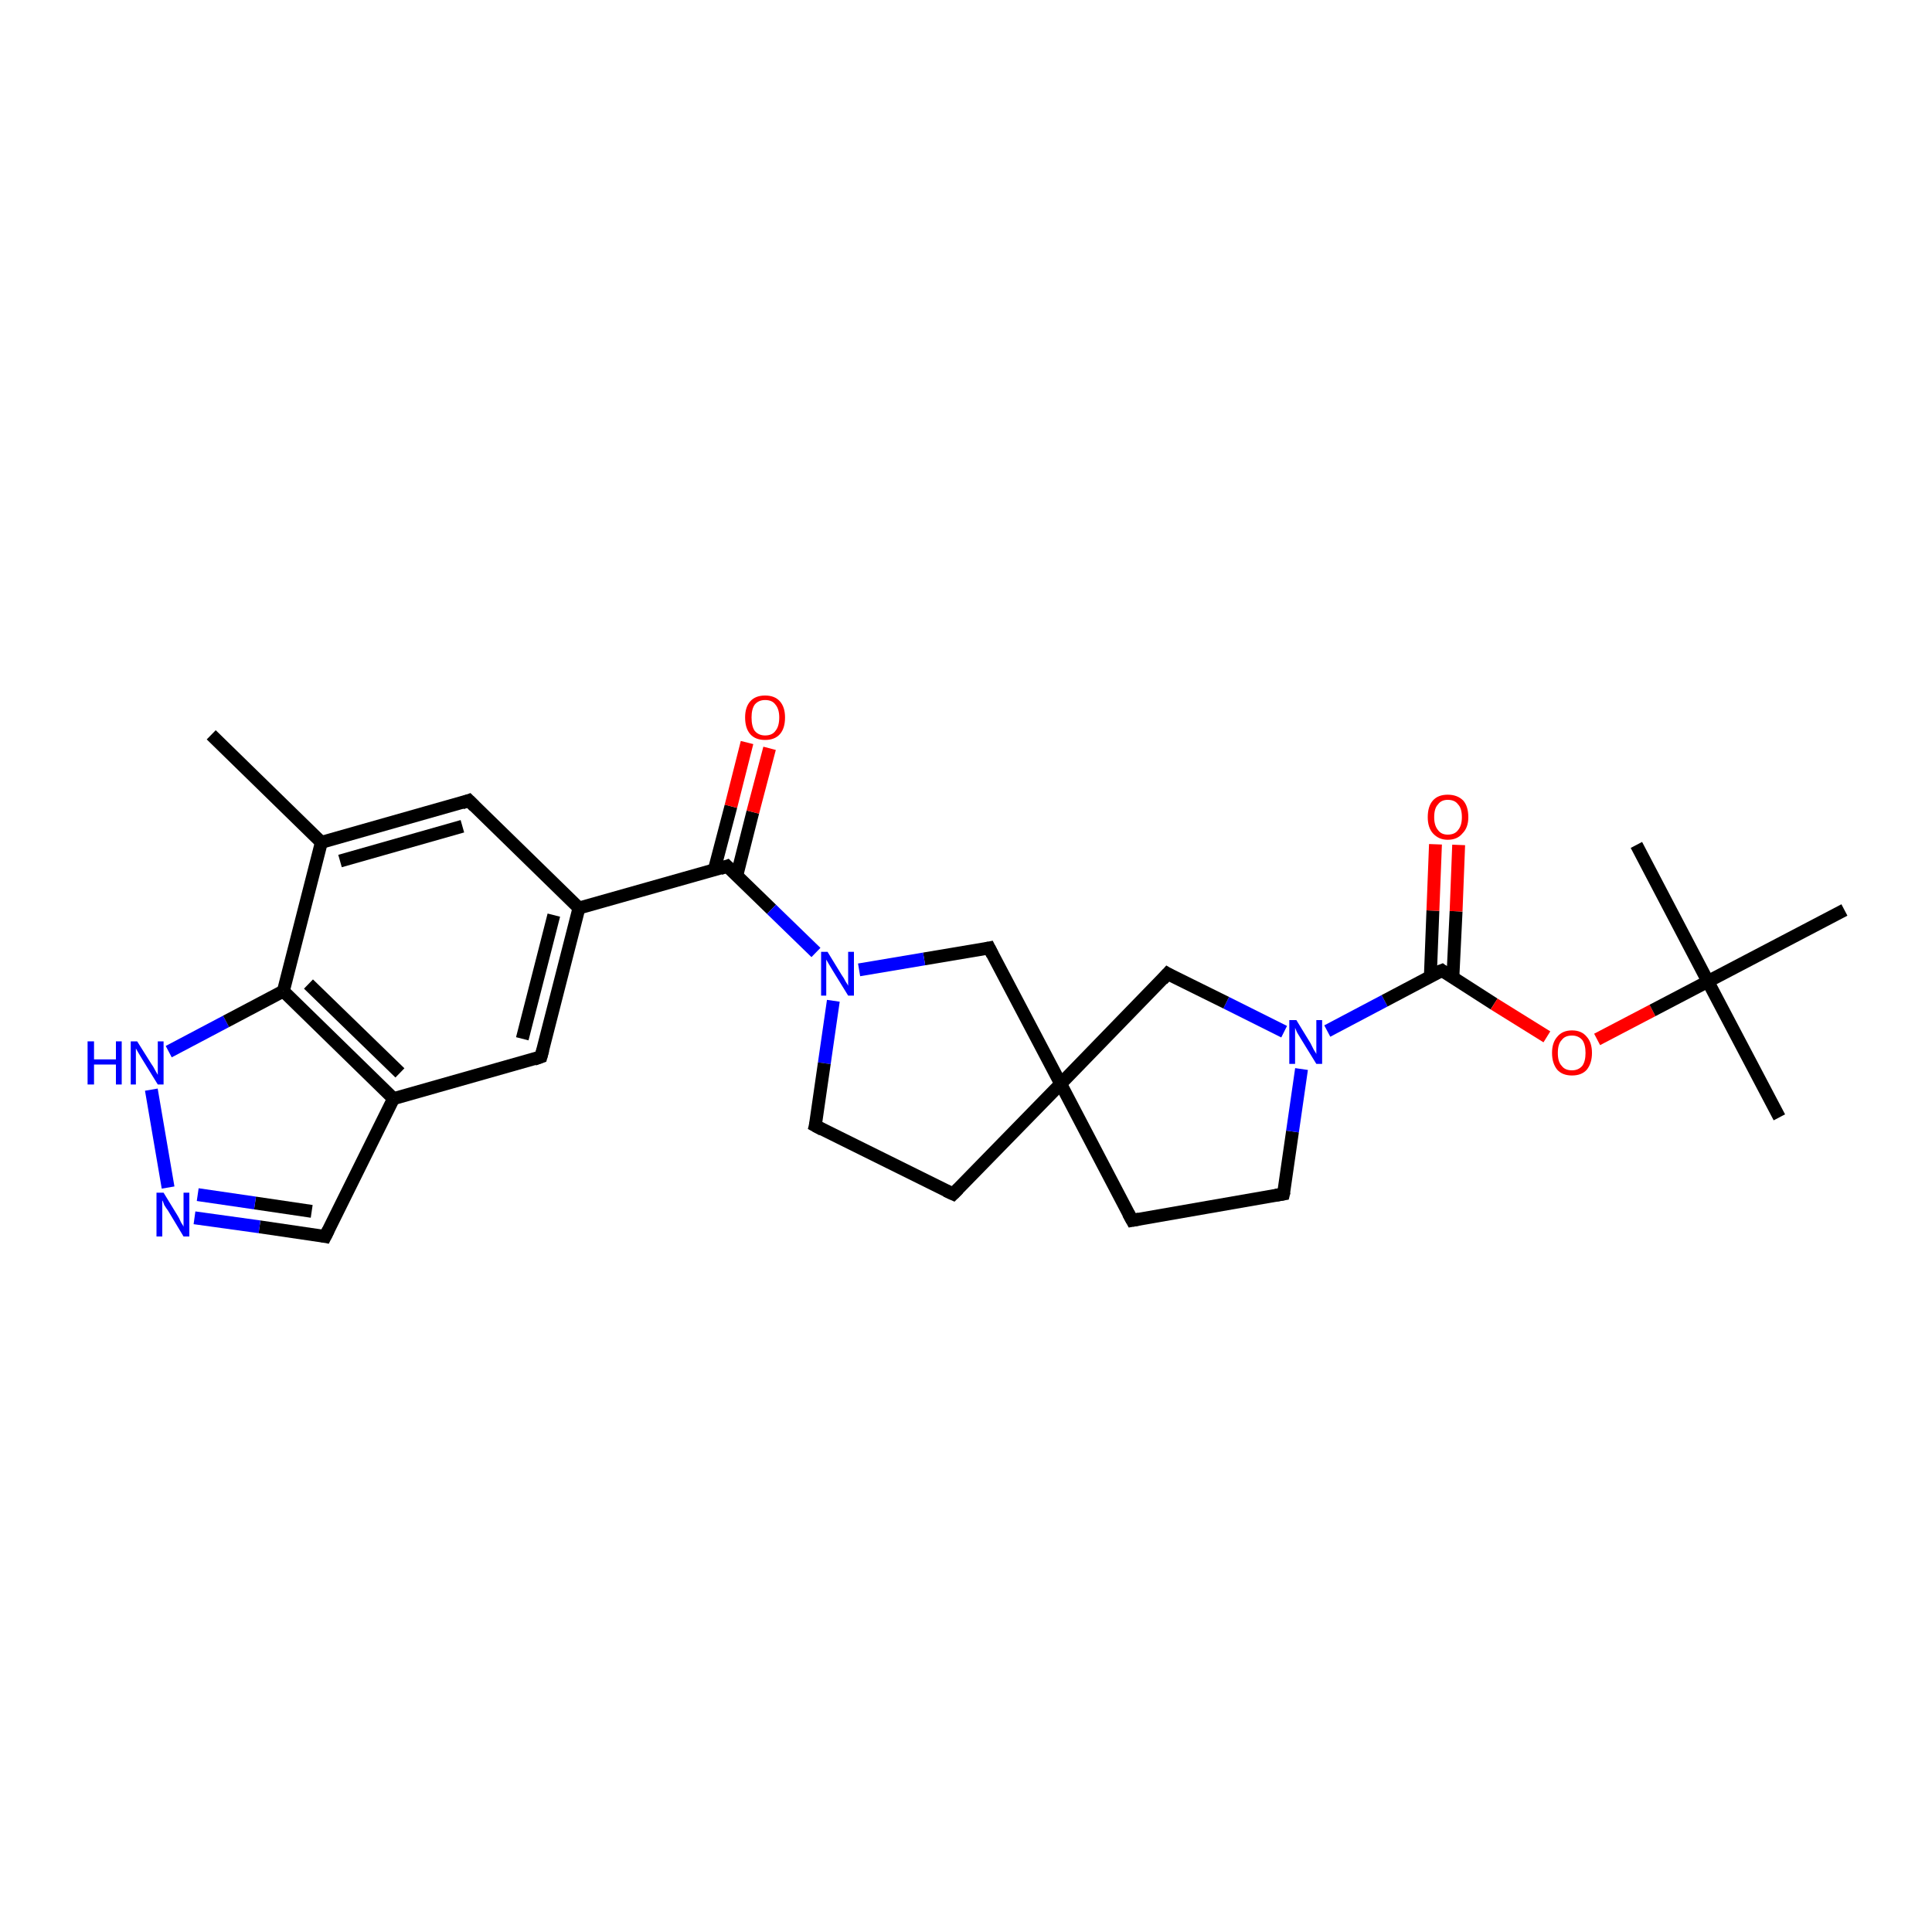<?xml version='1.0' encoding='iso-8859-1'?>
<svg version='1.1' baseProfile='full'
              xmlns='http://www.w3.org/2000/svg'
                      xmlns:rdkit='http://www.rdkit.org/xml'
                      xmlns:xlink='http://www.w3.org/1999/xlink'
                  xml:space='preserve'
width='300px' height='300px' viewBox='0 0 300 300'>
<!-- END OF HEADER -->
<rect style='opacity:1.0;fill:#FFFFFF;stroke:none' width='300.0' height='300.0' x='0.0' y='0.0'> </rect>
<path class='bond-0 atom-0 atom-1' d='M 32.8,114.1 L 49.9,130.8' style='fill:none;fill-rule:evenodd;stroke:#000000;stroke-width:2.0px;stroke-linecap:butt;stroke-linejoin:miter;stroke-opacity:1' />
<path class='bond-1 atom-1 atom-2' d='M 49.9,130.8 L 72.8,124.3' style='fill:none;fill-rule:evenodd;stroke:#000000;stroke-width:2.0px;stroke-linecap:butt;stroke-linejoin:miter;stroke-opacity:1' />
<path class='bond-1 atom-1 atom-2' d='M 52.8,133.7 L 71.8,128.3' style='fill:none;fill-rule:evenodd;stroke:#000000;stroke-width:2.0px;stroke-linecap:butt;stroke-linejoin:miter;stroke-opacity:1' />
<path class='bond-2 atom-2 atom-3' d='M 72.8,124.3 L 89.9,141.0' style='fill:none;fill-rule:evenodd;stroke:#000000;stroke-width:2.0px;stroke-linecap:butt;stroke-linejoin:miter;stroke-opacity:1' />
<path class='bond-3 atom-3 atom-4' d='M 89.9,141.0 L 84.0,164.1' style='fill:none;fill-rule:evenodd;stroke:#000000;stroke-width:2.0px;stroke-linecap:butt;stroke-linejoin:miter;stroke-opacity:1' />
<path class='bond-3 atom-3 atom-4' d='M 86.0,142.1 L 81.1,161.3' style='fill:none;fill-rule:evenodd;stroke:#000000;stroke-width:2.0px;stroke-linecap:butt;stroke-linejoin:miter;stroke-opacity:1' />
<path class='bond-4 atom-4 atom-5' d='M 84.0,164.1 L 61.1,170.6' style='fill:none;fill-rule:evenodd;stroke:#000000;stroke-width:2.0px;stroke-linecap:butt;stroke-linejoin:miter;stroke-opacity:1' />
<path class='bond-5 atom-5 atom-6' d='M 61.1,170.6 L 50.5,192.0' style='fill:none;fill-rule:evenodd;stroke:#000000;stroke-width:2.0px;stroke-linecap:butt;stroke-linejoin:miter;stroke-opacity:1' />
<path class='bond-6 atom-6 atom-7' d='M 50.5,192.0 L 40.3,190.5' style='fill:none;fill-rule:evenodd;stroke:#000000;stroke-width:2.0px;stroke-linecap:butt;stroke-linejoin:miter;stroke-opacity:1' />
<path class='bond-6 atom-6 atom-7' d='M 40.3,190.5 L 30.2,189.1' style='fill:none;fill-rule:evenodd;stroke:#0000FF;stroke-width:2.0px;stroke-linecap:butt;stroke-linejoin:miter;stroke-opacity:1' />
<path class='bond-6 atom-6 atom-7' d='M 48.4,188.1 L 39.6,186.8' style='fill:none;fill-rule:evenodd;stroke:#000000;stroke-width:2.0px;stroke-linecap:butt;stroke-linejoin:miter;stroke-opacity:1' />
<path class='bond-6 atom-6 atom-7' d='M 39.6,186.8 L 30.7,185.5' style='fill:none;fill-rule:evenodd;stroke:#0000FF;stroke-width:2.0px;stroke-linecap:butt;stroke-linejoin:miter;stroke-opacity:1' />
<path class='bond-7 atom-7 atom-8' d='M 26.1,184.4 L 23.5,169.2' style='fill:none;fill-rule:evenodd;stroke:#0000FF;stroke-width:2.0px;stroke-linecap:butt;stroke-linejoin:miter;stroke-opacity:1' />
<path class='bond-8 atom-8 atom-9' d='M 26.2,163.3 L 35.1,158.6' style='fill:none;fill-rule:evenodd;stroke:#0000FF;stroke-width:2.0px;stroke-linecap:butt;stroke-linejoin:miter;stroke-opacity:1' />
<path class='bond-8 atom-8 atom-9' d='M 35.1,158.6 L 44.0,153.9' style='fill:none;fill-rule:evenodd;stroke:#000000;stroke-width:2.0px;stroke-linecap:butt;stroke-linejoin:miter;stroke-opacity:1' />
<path class='bond-9 atom-3 atom-10' d='M 89.9,141.0 L 112.9,134.5' style='fill:none;fill-rule:evenodd;stroke:#000000;stroke-width:2.0px;stroke-linecap:butt;stroke-linejoin:miter;stroke-opacity:1' />
<path class='bond-10 atom-10 atom-11' d='M 114.4,136.0 L 116.9,126.1' style='fill:none;fill-rule:evenodd;stroke:#000000;stroke-width:2.0px;stroke-linecap:butt;stroke-linejoin:miter;stroke-opacity:1' />
<path class='bond-10 atom-10 atom-11' d='M 116.9,126.1 L 119.5,116.2' style='fill:none;fill-rule:evenodd;stroke:#FF0000;stroke-width:2.0px;stroke-linecap:butt;stroke-linejoin:miter;stroke-opacity:1' />
<path class='bond-10 atom-10 atom-11' d='M 110.9,135.1 L 113.5,125.2' style='fill:none;fill-rule:evenodd;stroke:#000000;stroke-width:2.0px;stroke-linecap:butt;stroke-linejoin:miter;stroke-opacity:1' />
<path class='bond-10 atom-10 atom-11' d='M 113.5,125.2 L 116.0,115.3' style='fill:none;fill-rule:evenodd;stroke:#FF0000;stroke-width:2.0px;stroke-linecap:butt;stroke-linejoin:miter;stroke-opacity:1' />
<path class='bond-11 atom-10 atom-12' d='M 112.9,134.5 L 119.8,141.2' style='fill:none;fill-rule:evenodd;stroke:#000000;stroke-width:2.0px;stroke-linecap:butt;stroke-linejoin:miter;stroke-opacity:1' />
<path class='bond-11 atom-10 atom-12' d='M 119.8,141.2 L 126.7,147.9' style='fill:none;fill-rule:evenodd;stroke:#0000FF;stroke-width:2.0px;stroke-linecap:butt;stroke-linejoin:miter;stroke-opacity:1' />
<path class='bond-12 atom-12 atom-13' d='M 129.4,155.4 L 128.0,165.1' style='fill:none;fill-rule:evenodd;stroke:#0000FF;stroke-width:2.0px;stroke-linecap:butt;stroke-linejoin:miter;stroke-opacity:1' />
<path class='bond-12 atom-12 atom-13' d='M 128.0,165.1 L 126.6,174.8' style='fill:none;fill-rule:evenodd;stroke:#000000;stroke-width:2.0px;stroke-linecap:butt;stroke-linejoin:miter;stroke-opacity:1' />
<path class='bond-13 atom-13 atom-14' d='M 126.6,174.8 L 148.0,185.4' style='fill:none;fill-rule:evenodd;stroke:#000000;stroke-width:2.0px;stroke-linecap:butt;stroke-linejoin:miter;stroke-opacity:1' />
<path class='bond-14 atom-14 atom-15' d='M 148.0,185.4 L 164.7,168.3' style='fill:none;fill-rule:evenodd;stroke:#000000;stroke-width:2.0px;stroke-linecap:butt;stroke-linejoin:miter;stroke-opacity:1' />
<path class='bond-15 atom-15 atom-16' d='M 164.7,168.3 L 175.8,189.5' style='fill:none;fill-rule:evenodd;stroke:#000000;stroke-width:2.0px;stroke-linecap:butt;stroke-linejoin:miter;stroke-opacity:1' />
<path class='bond-16 atom-16 atom-17' d='M 175.8,189.5 L 199.3,185.4' style='fill:none;fill-rule:evenodd;stroke:#000000;stroke-width:2.0px;stroke-linecap:butt;stroke-linejoin:miter;stroke-opacity:1' />
<path class='bond-17 atom-17 atom-18' d='M 199.3,185.4 L 200.7,175.7' style='fill:none;fill-rule:evenodd;stroke:#000000;stroke-width:2.0px;stroke-linecap:butt;stroke-linejoin:miter;stroke-opacity:1' />
<path class='bond-17 atom-17 atom-18' d='M 200.7,175.7 L 202.1,166.0' style='fill:none;fill-rule:evenodd;stroke:#0000FF;stroke-width:2.0px;stroke-linecap:butt;stroke-linejoin:miter;stroke-opacity:1' />
<path class='bond-18 atom-18 atom-19' d='M 199.4,160.2 L 190.4,155.7' style='fill:none;fill-rule:evenodd;stroke:#0000FF;stroke-width:2.0px;stroke-linecap:butt;stroke-linejoin:miter;stroke-opacity:1' />
<path class='bond-18 atom-18 atom-19' d='M 190.4,155.7 L 181.3,151.2' style='fill:none;fill-rule:evenodd;stroke:#000000;stroke-width:2.0px;stroke-linecap:butt;stroke-linejoin:miter;stroke-opacity:1' />
<path class='bond-19 atom-18 atom-20' d='M 206.1,160.1 L 215.0,155.4' style='fill:none;fill-rule:evenodd;stroke:#0000FF;stroke-width:2.0px;stroke-linecap:butt;stroke-linejoin:miter;stroke-opacity:1' />
<path class='bond-19 atom-18 atom-20' d='M 215.0,155.4 L 223.9,150.7' style='fill:none;fill-rule:evenodd;stroke:#000000;stroke-width:2.0px;stroke-linecap:butt;stroke-linejoin:miter;stroke-opacity:1' />
<path class='bond-20 atom-20 atom-21' d='M 225.6,151.8 L 226.1,141.5' style='fill:none;fill-rule:evenodd;stroke:#000000;stroke-width:2.0px;stroke-linecap:butt;stroke-linejoin:miter;stroke-opacity:1' />
<path class='bond-20 atom-20 atom-21' d='M 226.1,141.5 L 226.5,131.2' style='fill:none;fill-rule:evenodd;stroke:#FF0000;stroke-width:2.0px;stroke-linecap:butt;stroke-linejoin:miter;stroke-opacity:1' />
<path class='bond-20 atom-20 atom-21' d='M 222.1,151.7 L 222.5,141.4' style='fill:none;fill-rule:evenodd;stroke:#000000;stroke-width:2.0px;stroke-linecap:butt;stroke-linejoin:miter;stroke-opacity:1' />
<path class='bond-20 atom-20 atom-21' d='M 222.5,141.4 L 222.9,131.1' style='fill:none;fill-rule:evenodd;stroke:#FF0000;stroke-width:2.0px;stroke-linecap:butt;stroke-linejoin:miter;stroke-opacity:1' />
<path class='bond-21 atom-20 atom-22' d='M 223.9,150.7 L 232.0,155.9' style='fill:none;fill-rule:evenodd;stroke:#000000;stroke-width:2.0px;stroke-linecap:butt;stroke-linejoin:miter;stroke-opacity:1' />
<path class='bond-21 atom-20 atom-22' d='M 232.0,155.9 L 240.2,161.0' style='fill:none;fill-rule:evenodd;stroke:#FF0000;stroke-width:2.0px;stroke-linecap:butt;stroke-linejoin:miter;stroke-opacity:1' />
<path class='bond-22 atom-22 atom-23' d='M 248.0,161.4 L 256.6,156.9' style='fill:none;fill-rule:evenodd;stroke:#FF0000;stroke-width:2.0px;stroke-linecap:butt;stroke-linejoin:miter;stroke-opacity:1' />
<path class='bond-22 atom-22 atom-23' d='M 256.6,156.9 L 265.2,152.4' style='fill:none;fill-rule:evenodd;stroke:#000000;stroke-width:2.0px;stroke-linecap:butt;stroke-linejoin:miter;stroke-opacity:1' />
<path class='bond-23 atom-23 atom-24' d='M 265.2,152.4 L 276.3,173.5' style='fill:none;fill-rule:evenodd;stroke:#000000;stroke-width:2.0px;stroke-linecap:butt;stroke-linejoin:miter;stroke-opacity:1' />
<path class='bond-24 atom-23 atom-25' d='M 265.2,152.4 L 254.1,131.2' style='fill:none;fill-rule:evenodd;stroke:#000000;stroke-width:2.0px;stroke-linecap:butt;stroke-linejoin:miter;stroke-opacity:1' />
<path class='bond-25 atom-23 atom-26' d='M 265.2,152.4 L 286.4,141.3' style='fill:none;fill-rule:evenodd;stroke:#000000;stroke-width:2.0px;stroke-linecap:butt;stroke-linejoin:miter;stroke-opacity:1' />
<path class='bond-26 atom-15 atom-27' d='M 164.7,168.3 L 153.6,147.2' style='fill:none;fill-rule:evenodd;stroke:#000000;stroke-width:2.0px;stroke-linecap:butt;stroke-linejoin:miter;stroke-opacity:1' />
<path class='bond-27 atom-9 atom-1' d='M 44.0,153.9 L 49.9,130.8' style='fill:none;fill-rule:evenodd;stroke:#000000;stroke-width:2.0px;stroke-linecap:butt;stroke-linejoin:miter;stroke-opacity:1' />
<path class='bond-28 atom-27 atom-12' d='M 153.6,147.2 L 143.5,148.9' style='fill:none;fill-rule:evenodd;stroke:#000000;stroke-width:2.0px;stroke-linecap:butt;stroke-linejoin:miter;stroke-opacity:1' />
<path class='bond-28 atom-27 atom-12' d='M 143.5,148.9 L 133.4,150.6' style='fill:none;fill-rule:evenodd;stroke:#0000FF;stroke-width:2.0px;stroke-linecap:butt;stroke-linejoin:miter;stroke-opacity:1' />
<path class='bond-29 atom-9 atom-5' d='M 44.0,153.9 L 61.1,170.6' style='fill:none;fill-rule:evenodd;stroke:#000000;stroke-width:2.0px;stroke-linecap:butt;stroke-linejoin:miter;stroke-opacity:1' />
<path class='bond-29 atom-9 atom-5' d='M 47.9,152.8 L 62.1,166.6' style='fill:none;fill-rule:evenodd;stroke:#000000;stroke-width:2.0px;stroke-linecap:butt;stroke-linejoin:miter;stroke-opacity:1' />
<path class='bond-30 atom-19 atom-15' d='M 181.3,151.2 L 164.7,168.3' style='fill:none;fill-rule:evenodd;stroke:#000000;stroke-width:2.0px;stroke-linecap:butt;stroke-linejoin:miter;stroke-opacity:1' />
<path d='M 71.7,124.7 L 72.8,124.3 L 73.7,125.2' style='fill:none;stroke:#000000;stroke-width:2.0px;stroke-linecap:butt;stroke-linejoin:miter;stroke-opacity:1;' />
<path d='M 84.3,163.0 L 84.0,164.1 L 82.9,164.5' style='fill:none;stroke:#000000;stroke-width:2.0px;stroke-linecap:butt;stroke-linejoin:miter;stroke-opacity:1;' />
<path d='M 51.0,191.0 L 50.5,192.0 L 50.0,191.9' style='fill:none;stroke:#000000;stroke-width:2.0px;stroke-linecap:butt;stroke-linejoin:miter;stroke-opacity:1;' />
<path d='M 111.8,134.9 L 112.9,134.5 L 113.3,134.9' style='fill:none;stroke:#000000;stroke-width:2.0px;stroke-linecap:butt;stroke-linejoin:miter;stroke-opacity:1;' />
<path d='M 126.7,174.4 L 126.6,174.8 L 127.7,175.4' style='fill:none;stroke:#000000;stroke-width:2.0px;stroke-linecap:butt;stroke-linejoin:miter;stroke-opacity:1;' />
<path d='M 146.9,184.9 L 148.0,185.4 L 148.8,184.6' style='fill:none;stroke:#000000;stroke-width:2.0px;stroke-linecap:butt;stroke-linejoin:miter;stroke-opacity:1;' />
<path d='M 175.2,188.4 L 175.8,189.5 L 176.9,189.3' style='fill:none;stroke:#000000;stroke-width:2.0px;stroke-linecap:butt;stroke-linejoin:miter;stroke-opacity:1;' />
<path d='M 198.1,185.6 L 199.3,185.4 L 199.4,185.0' style='fill:none;stroke:#000000;stroke-width:2.0px;stroke-linecap:butt;stroke-linejoin:miter;stroke-opacity:1;' />
<path d='M 181.8,151.5 L 181.3,151.2 L 180.5,152.1' style='fill:none;stroke:#000000;stroke-width:2.0px;stroke-linecap:butt;stroke-linejoin:miter;stroke-opacity:1;' />
<path d='M 223.4,150.9 L 223.9,150.7 L 224.3,151.0' style='fill:none;stroke:#000000;stroke-width:2.0px;stroke-linecap:butt;stroke-linejoin:miter;stroke-opacity:1;' />
<path d='M 154.1,148.2 L 153.6,147.2 L 153.1,147.3' style='fill:none;stroke:#000000;stroke-width:2.0px;stroke-linecap:butt;stroke-linejoin:miter;stroke-opacity:1;' />
<path class='atom-7' d='M 25.4 185.2
L 27.6 188.8
Q 27.8 189.1, 28.1 189.8
Q 28.5 190.4, 28.5 190.5
L 28.5 185.2
L 29.4 185.2
L 29.4 192.0
L 28.5 192.0
L 26.1 188.0
Q 25.8 187.6, 25.5 187.1
Q 25.3 186.5, 25.2 186.4
L 25.2 192.0
L 24.3 192.0
L 24.3 185.2
L 25.4 185.2
' fill='#0000FF'/>
<path class='atom-8' d='M 13.6 161.7
L 14.6 161.7
L 14.6 164.5
L 18.0 164.5
L 18.0 161.7
L 18.9 161.7
L 18.9 168.4
L 18.0 168.4
L 18.0 165.3
L 14.6 165.3
L 14.6 168.4
L 13.6 168.4
L 13.6 161.7
' fill='#0000FF'/>
<path class='atom-8' d='M 21.3 161.7
L 23.5 165.2
Q 23.8 165.6, 24.1 166.2
Q 24.5 166.9, 24.5 166.9
L 24.5 161.7
L 25.4 161.7
L 25.4 168.4
L 24.5 168.4
L 22.1 164.5
Q 21.8 164.0, 21.5 163.5
Q 21.2 163.0, 21.1 162.8
L 21.1 168.4
L 20.3 168.4
L 20.3 161.7
L 21.3 161.7
' fill='#0000FF'/>
<path class='atom-11' d='M 115.7 111.4
Q 115.7 109.8, 116.5 108.9
Q 117.3 108.0, 118.8 108.0
Q 120.3 108.0, 121.1 108.9
Q 121.9 109.8, 121.9 111.4
Q 121.9 113.1, 121.1 114.0
Q 120.3 114.9, 118.8 114.9
Q 117.3 114.9, 116.5 114.0
Q 115.7 113.1, 115.7 111.4
M 118.8 114.2
Q 119.9 114.2, 120.4 113.5
Q 121.0 112.8, 121.0 111.4
Q 121.0 110.1, 120.4 109.4
Q 119.9 108.7, 118.8 108.7
Q 117.8 108.7, 117.2 109.4
Q 116.7 110.1, 116.7 111.4
Q 116.7 112.8, 117.2 113.5
Q 117.8 114.2, 118.8 114.2
' fill='#FF0000'/>
<path class='atom-12' d='M 128.5 147.8
L 130.7 151.4
Q 131.0 151.8, 131.3 152.4
Q 131.7 153.0, 131.7 153.1
L 131.7 147.8
L 132.6 147.8
L 132.6 154.6
L 131.7 154.6
L 129.3 150.7
Q 129.0 150.2, 128.7 149.7
Q 128.4 149.2, 128.3 149.0
L 128.3 154.6
L 127.5 154.6
L 127.5 147.8
L 128.5 147.8
' fill='#0000FF'/>
<path class='atom-18' d='M 201.3 158.4
L 203.5 162.0
Q 203.7 162.4, 204.0 163.0
Q 204.4 163.6, 204.4 163.7
L 204.4 158.4
L 205.3 158.4
L 205.3 165.2
L 204.4 165.2
L 202.0 161.3
Q 201.7 160.8, 201.4 160.3
Q 201.2 159.8, 201.1 159.6
L 201.1 165.2
L 200.2 165.2
L 200.2 158.4
L 201.3 158.4
' fill='#0000FF'/>
<path class='atom-21' d='M 221.7 126.9
Q 221.7 125.2, 222.5 124.3
Q 223.3 123.4, 224.8 123.4
Q 226.3 123.4, 227.2 124.3
Q 228.0 125.2, 228.0 126.9
Q 228.0 128.5, 227.1 129.4
Q 226.3 130.4, 224.8 130.4
Q 223.4 130.4, 222.5 129.4
Q 221.7 128.5, 221.7 126.9
M 224.8 129.6
Q 225.9 129.6, 226.4 128.9
Q 227.0 128.2, 227.0 126.9
Q 227.0 125.5, 226.4 124.9
Q 225.9 124.2, 224.8 124.2
Q 223.8 124.2, 223.3 124.9
Q 222.7 125.5, 222.7 126.9
Q 222.7 128.2, 223.3 128.9
Q 223.8 129.6, 224.8 129.6
' fill='#FF0000'/>
<path class='atom-22' d='M 241.0 163.5
Q 241.0 161.9, 241.8 161.0
Q 242.6 160.0, 244.1 160.0
Q 245.6 160.0, 246.4 161.0
Q 247.2 161.9, 247.2 163.5
Q 247.2 165.1, 246.4 166.1
Q 245.6 167.0, 244.1 167.0
Q 242.6 167.0, 241.8 166.1
Q 241.0 165.1, 241.0 163.5
M 244.1 166.2
Q 245.1 166.2, 245.7 165.5
Q 246.2 164.8, 246.2 163.5
Q 246.2 162.2, 245.7 161.5
Q 245.1 160.8, 244.1 160.8
Q 243.0 160.8, 242.5 161.5
Q 241.9 162.1, 241.9 163.5
Q 241.9 164.9, 242.5 165.5
Q 243.0 166.2, 244.1 166.2
' fill='#FF0000'/>
</svg>
